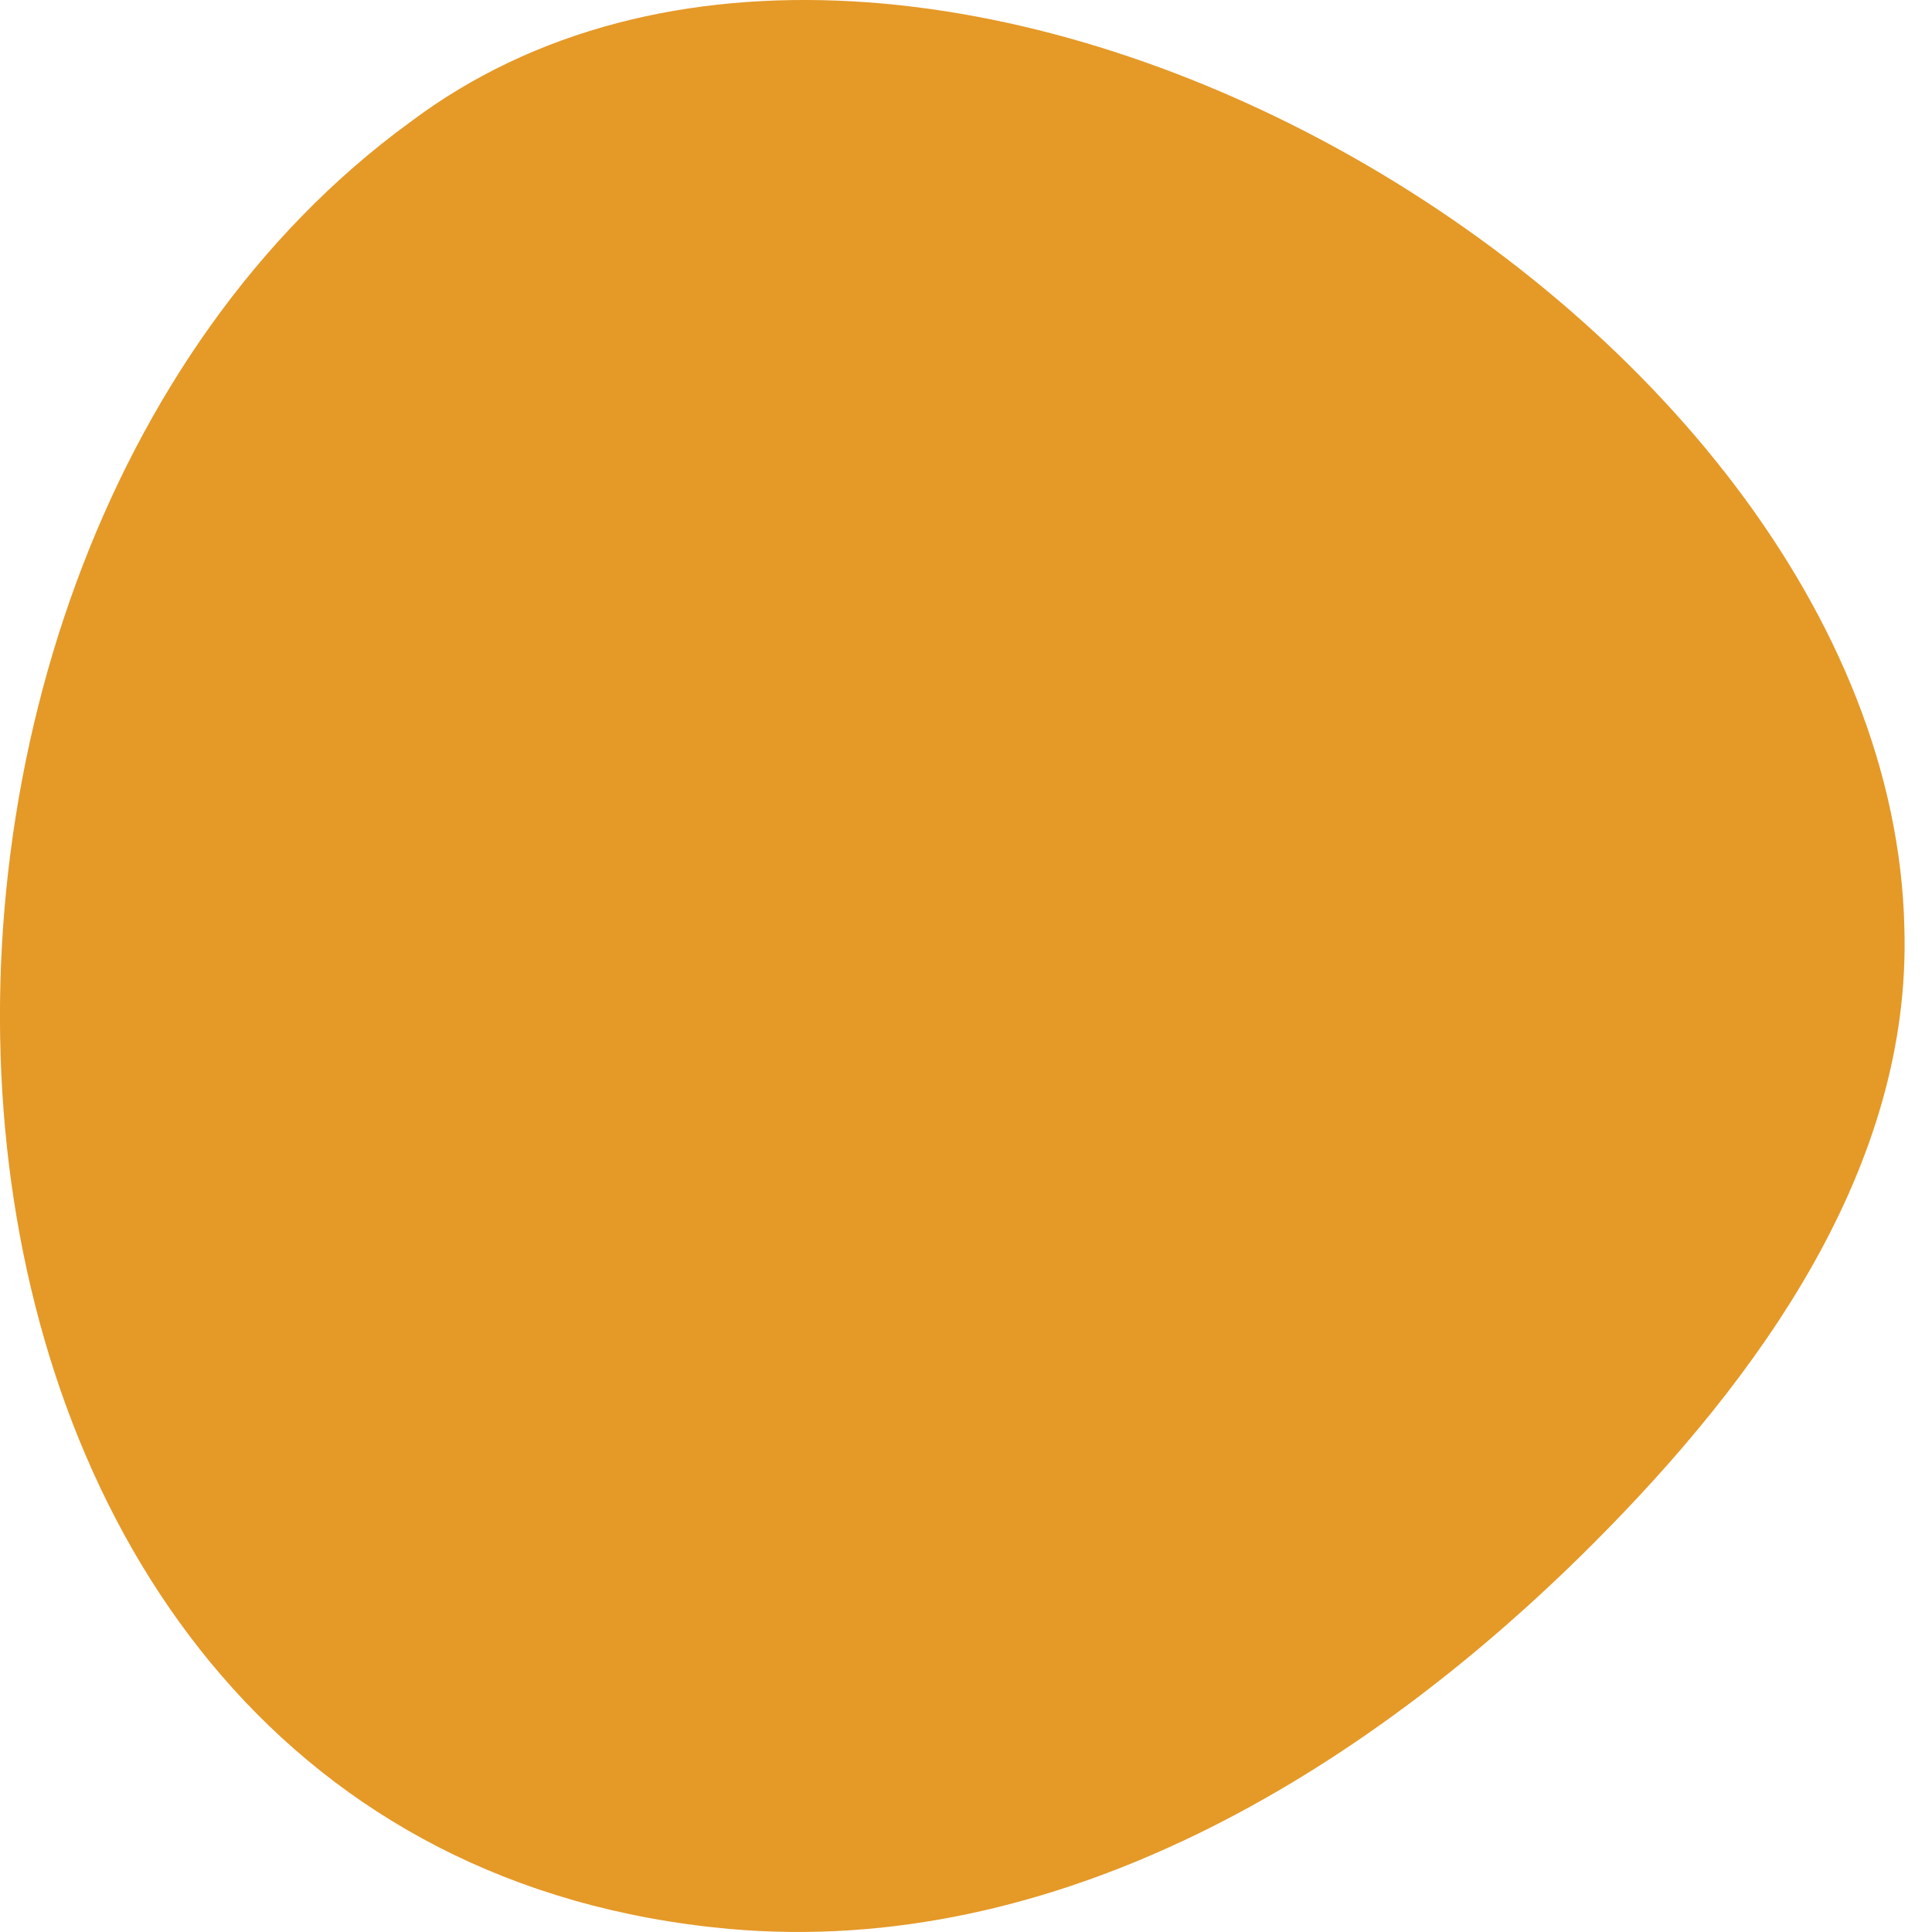 <svg xmlns="http://www.w3.org/2000/svg" width="20" height="20" viewBox="0 0 20 20" fill="none">
  <path d="M7.547 19.968C10.927 20.269 14.081 18.391 16.484 15.988C18.212 14.26 19.789 12.082 19.714 9.604C19.564 3.145 9.425 -2.638 4.242 1.267C-2.142 5.924 -1.541 19.142 7.547 19.968Z" fill="#E59927"/>
</svg>
